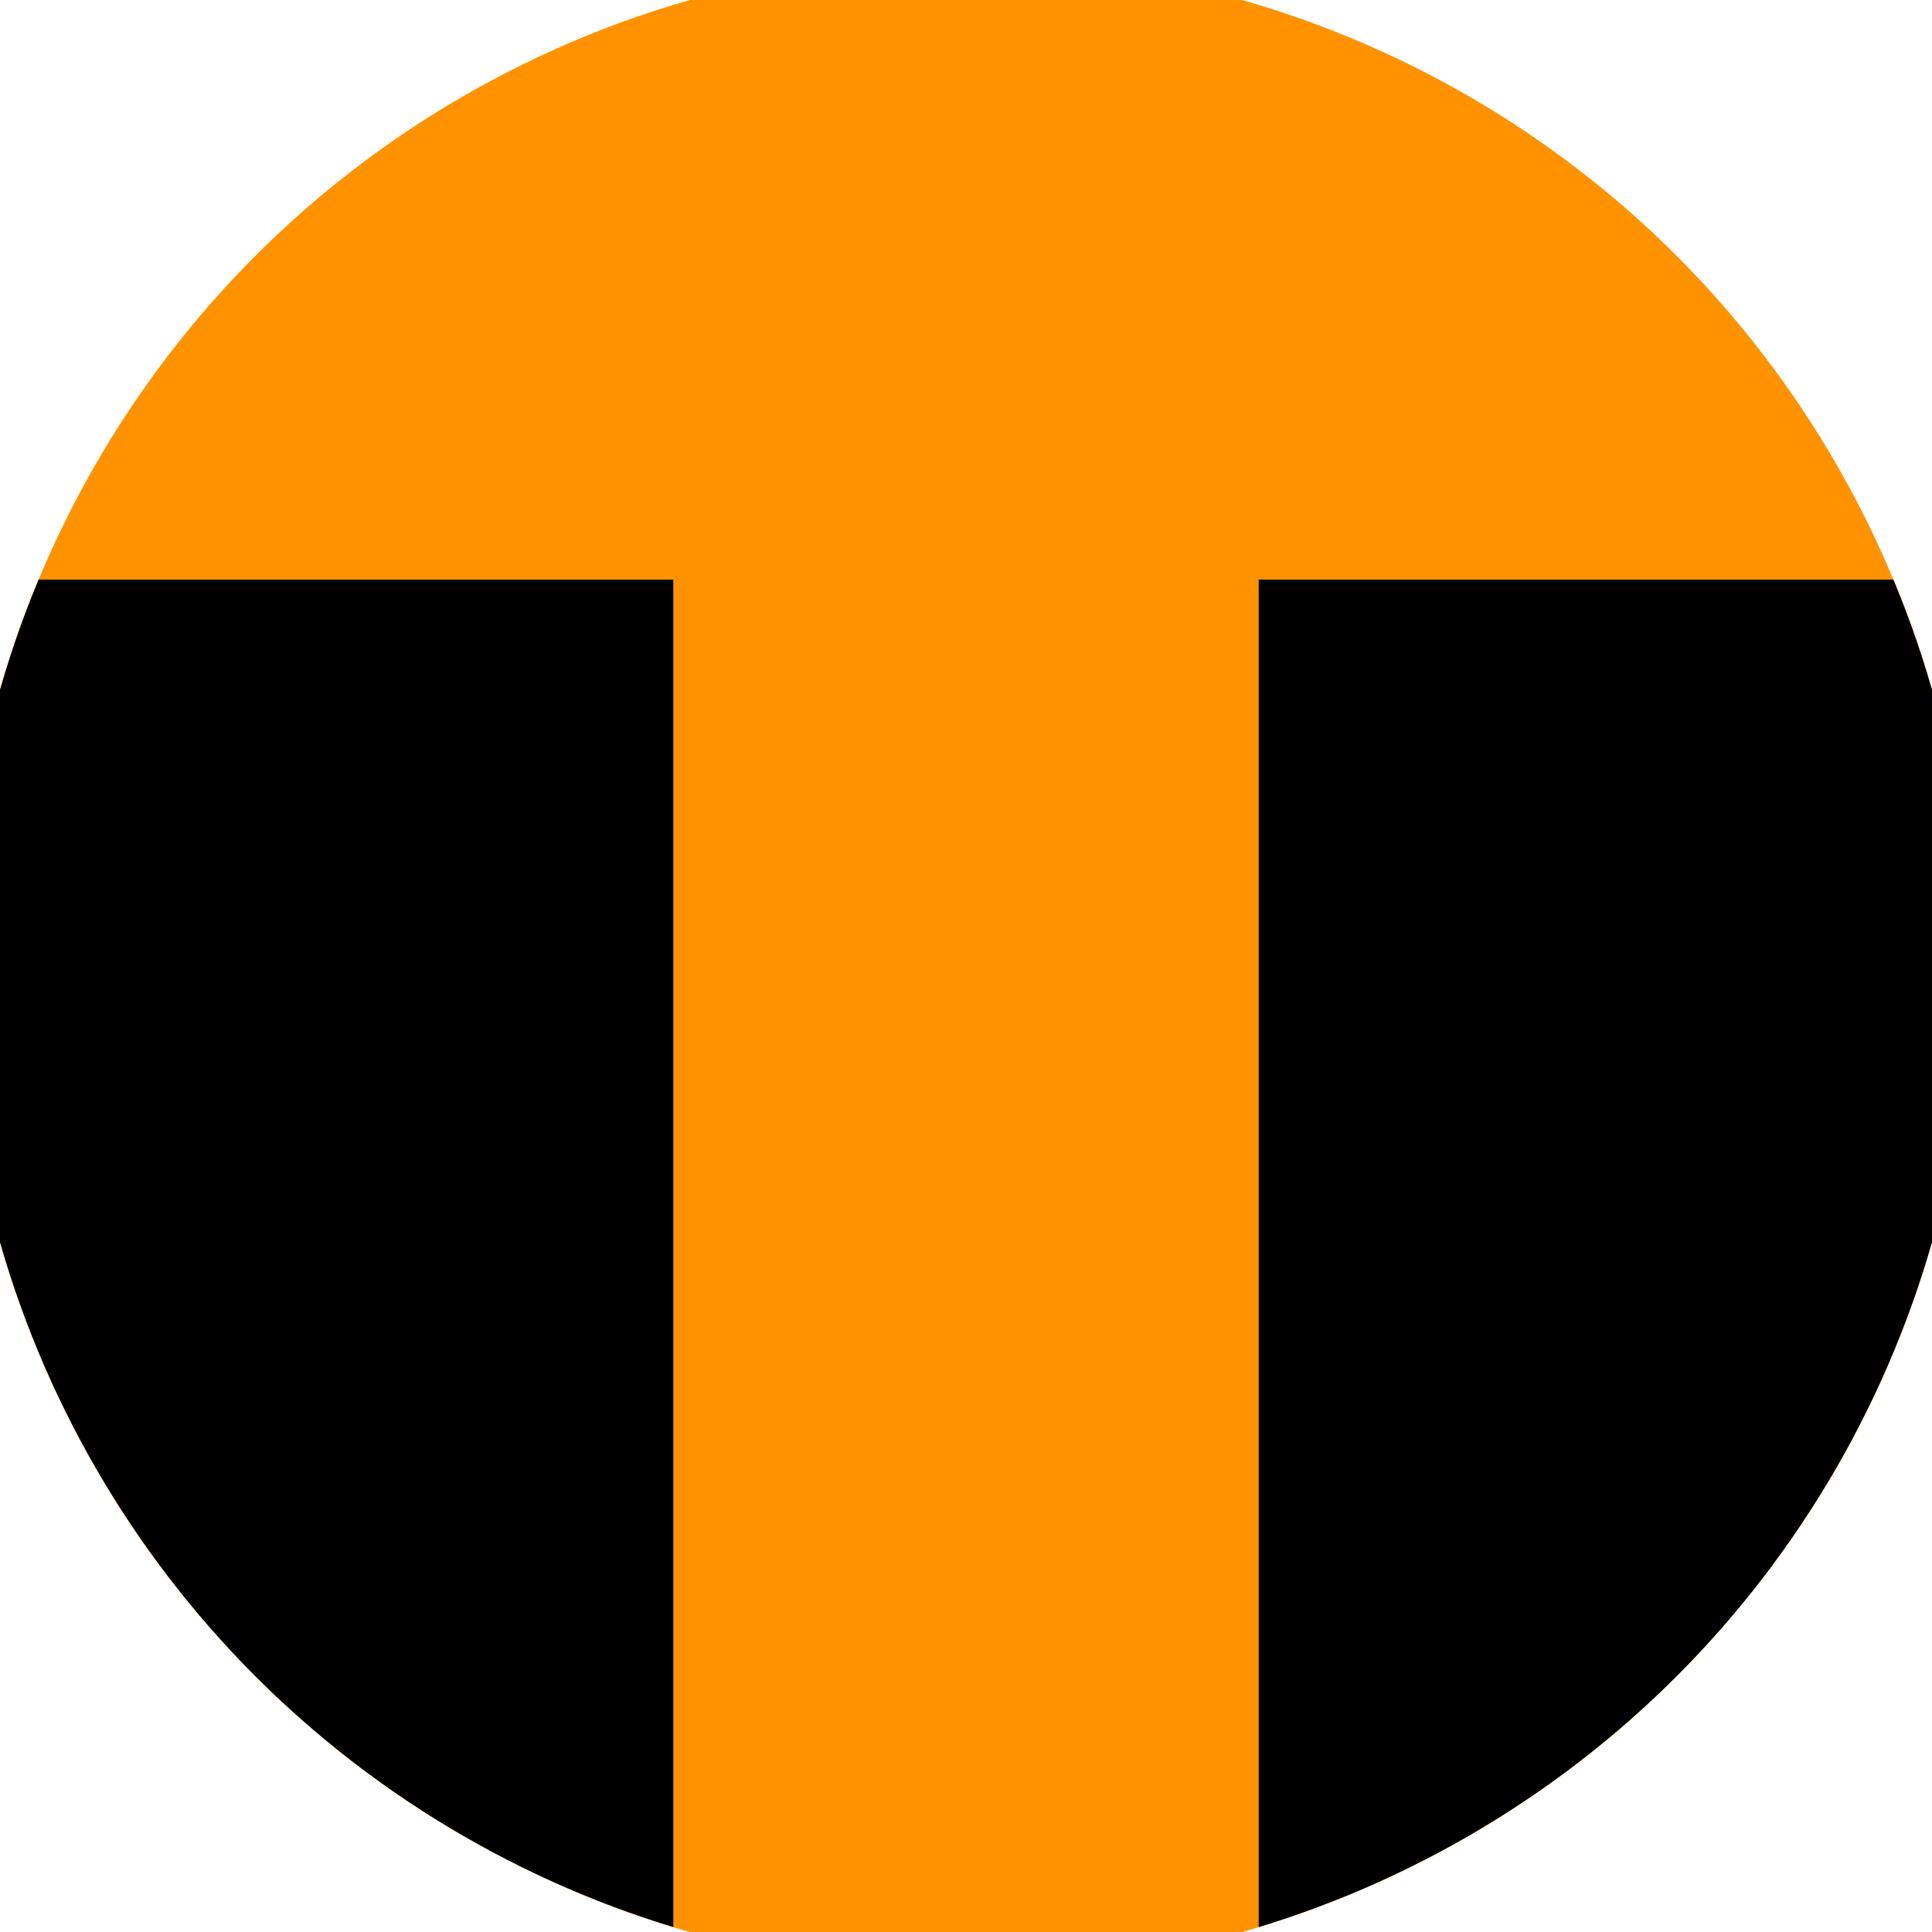 <svg xmlns="http://www.w3.org/2000/svg" width="128" height="128" viewBox="0 0 100 100" shape-rendering="geometricPrecision">
                            <defs>
                                <clipPath id="clip">
                                    <circle cx="50" cy="50" r="52" />
                                    <!--<rect x="0" y="0" width="100" height="100"/>-->
                                </clipPath>
                            </defs>
                            <g transform="rotate(0 50 50)">
                            <rect x="0" y="0" width="100" height="100" fill="#ff9200" clip-path="url(#clip)"/><path d="M 0 30 H 100 V 100 H 0 Z" fill="#ff9200" clip-path="url(#clip)"/><path d="M 0 30 H 34.85 V 100 H 0 Z
                          M 100 30 H 65.15 V 100 H 100 Z" fill="#000000" clip-path="url(#clip)"/></g></svg>